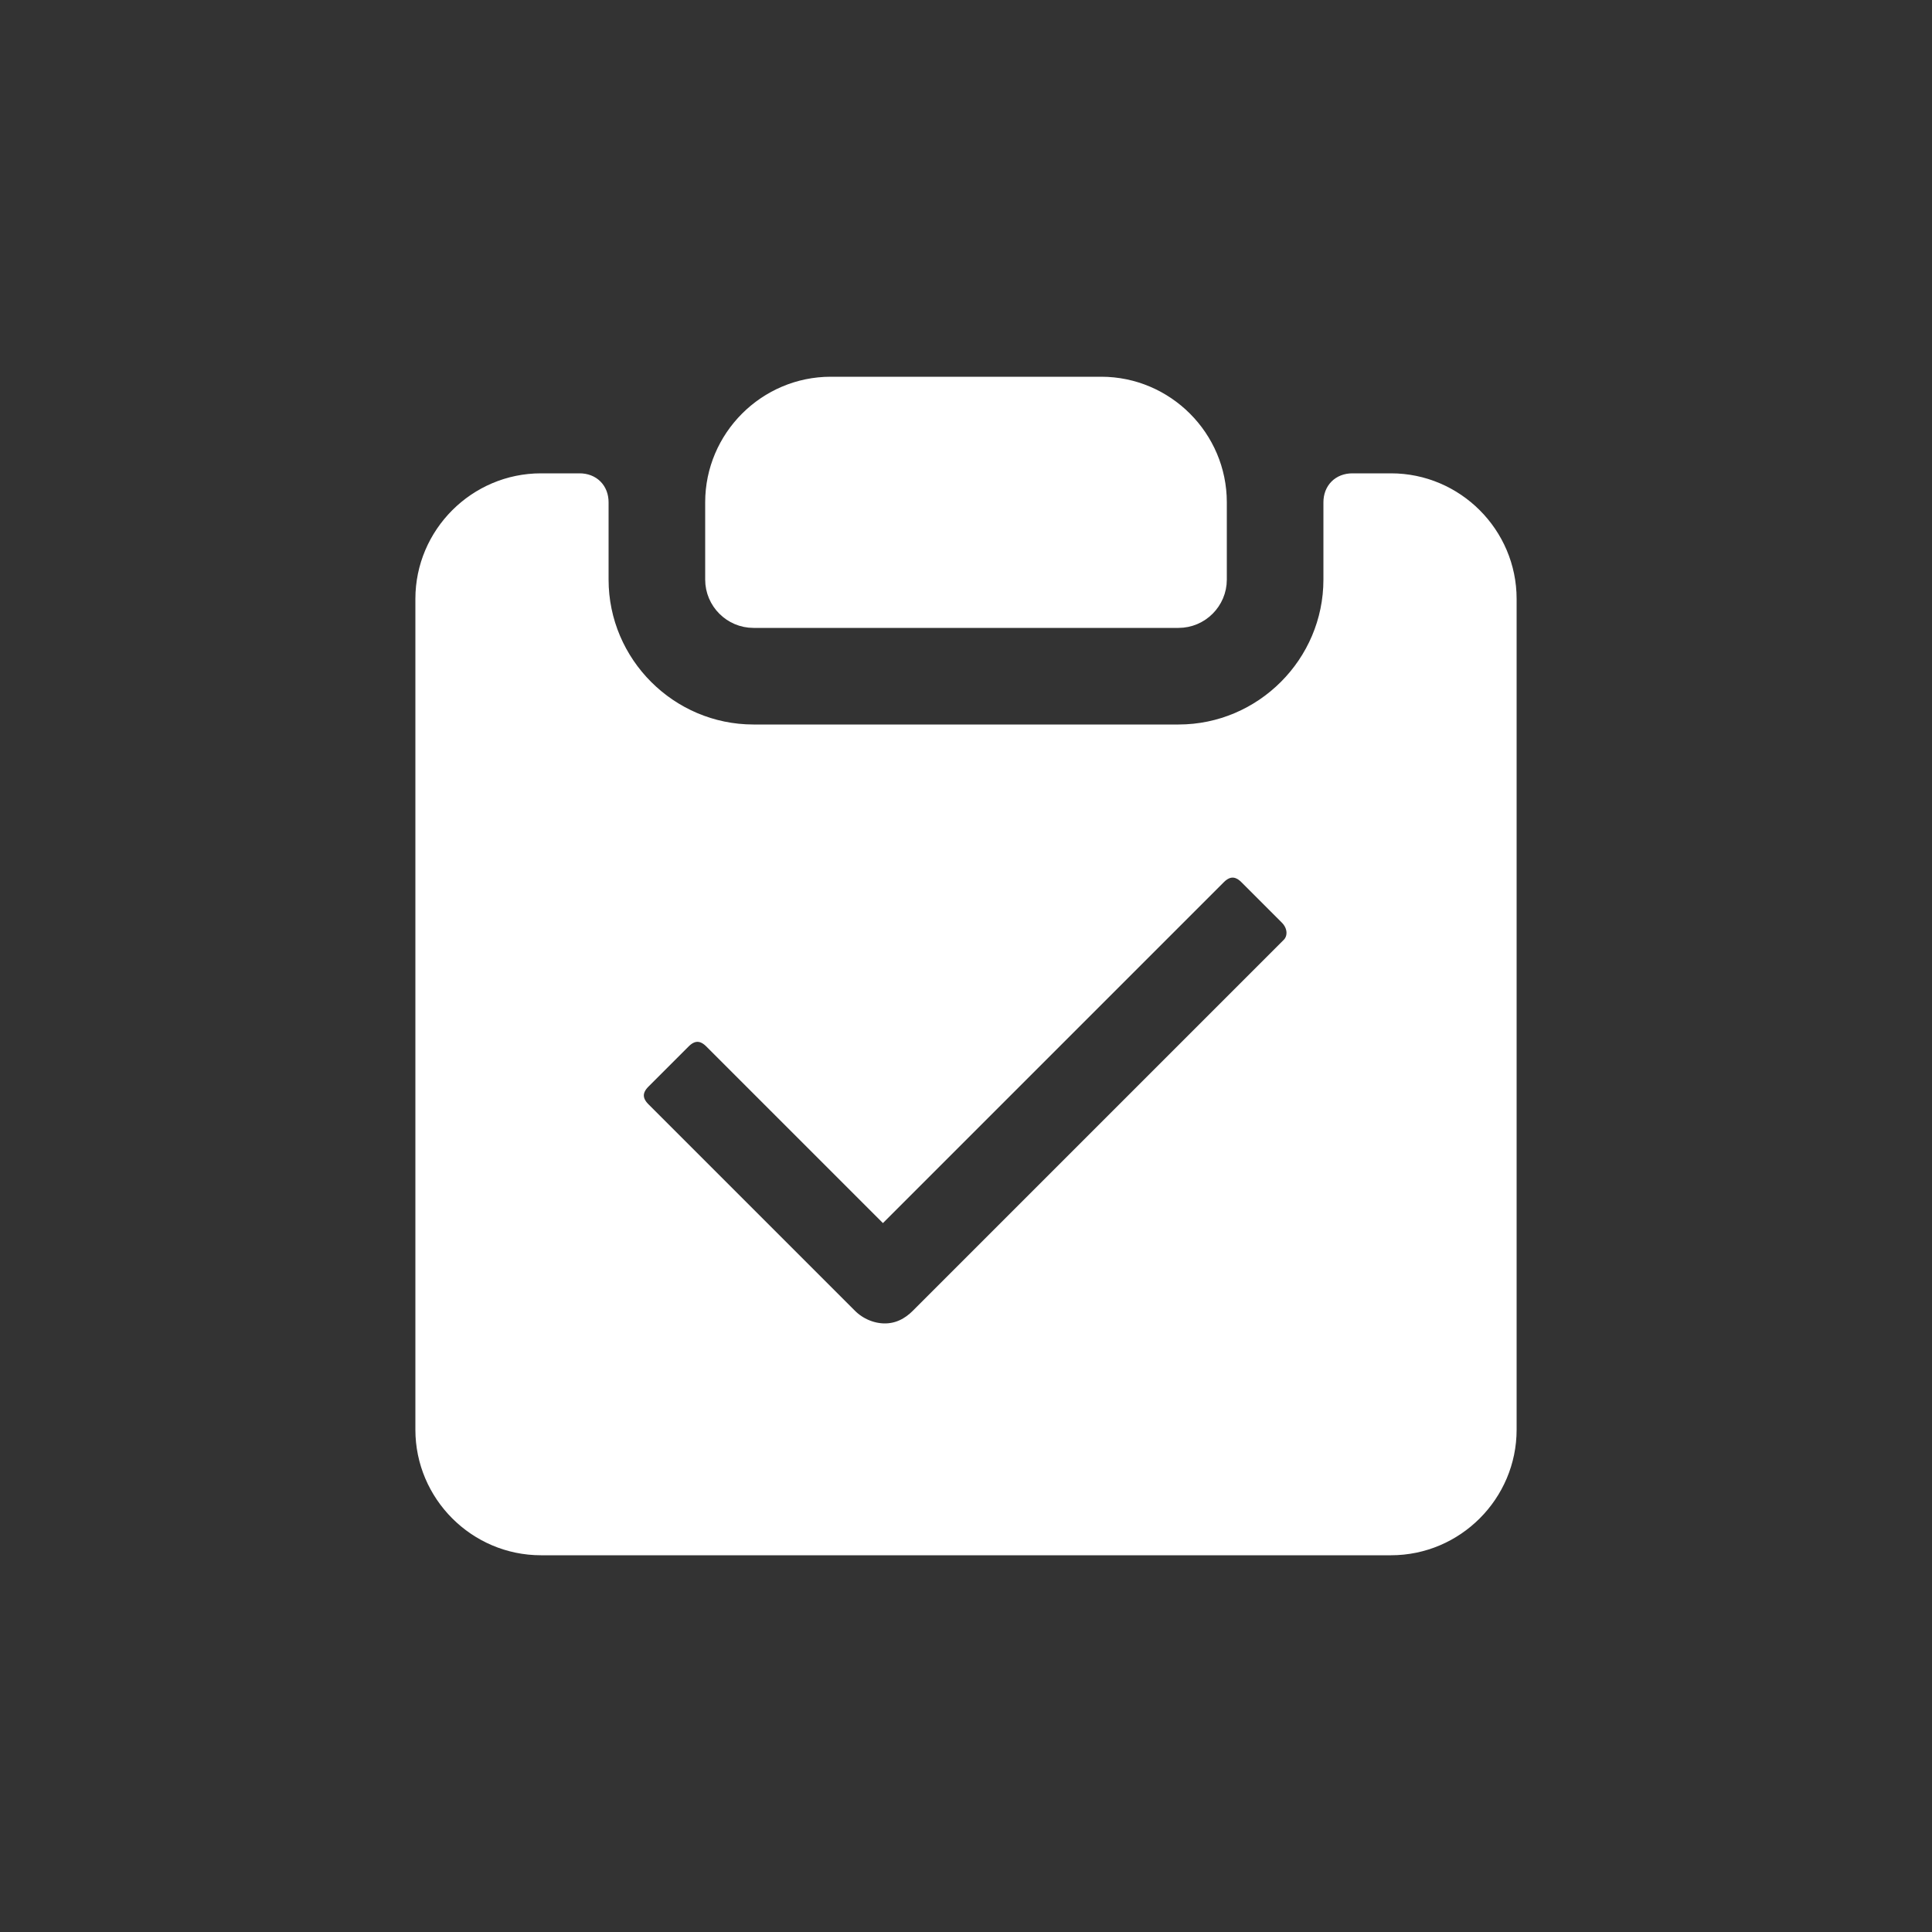 <!DOCTYPE svg PUBLIC "-//W3C//DTD SVG 1.1//EN" "http://www.w3.org/Graphics/SVG/1.1/DTD/svg11.dtd">
<!-- Uploaded to: SVG Repo, www.svgrepo.com, Transformed by: SVG Repo Mixer Tools -->
<svg fill="#ffffff" xmlns="http://www.w3.org/2000/svg" width="800px" height="800px" viewBox="0 0 100 100" enable-background="new 0 0 100 100" xml:space="preserve" stroke="#ffffff">
<rect x="0" y="0" width="100" height="100" fill="#333333" stroke="none"/>
<g id="SVGRepo_bgCarrier" stroke-width="0"/>
<g id="SVGRepo_tracerCarrier" stroke-linecap="round" stroke-linejoin="round"/>
<g id="SVGRepo_iconCarrier"> <g> <path d="M39,32h22c1.1,0,2-0.9,2-2v-4c0-3.3-2.7-6-6-6H43c-3.3,0-6,2.7-6,6v4C37,31.1,37.9,32,39,32z"/> </g> <path d="M72,25h-2c-0.6,0-1,0.4-1,1v4c0,4.4-3.6,8-8,8H39c-4.4,0-8-3.6-8-8v-4c0-0.6-0.4-1-1-1h-2c-3.3,0-6,2.7-6,6 v43c0,3.3,2.7,6,6,6h44c3.3,0,6-2.7,6-6V31C78,27.7,75.3,25,72,25z M66.8,49L47.6,68.2c-0.5,0.5-1.1,0.8-1.8,0.8 c-0.7,0-1.4-0.3-1.9-0.8L33.2,57.5c-0.5-0.5-0.5-1.1,0-1.6l2.1-2.1c0.5-0.5,1.1-0.5,1.6,0l8.8,8.8l17.3-17.3c0.5-0.5,1.1-0.5,1.6,0 l2.1,2.1C67.2,47.9,67.2,48.6,66.8,49z"/> </g>
</svg>